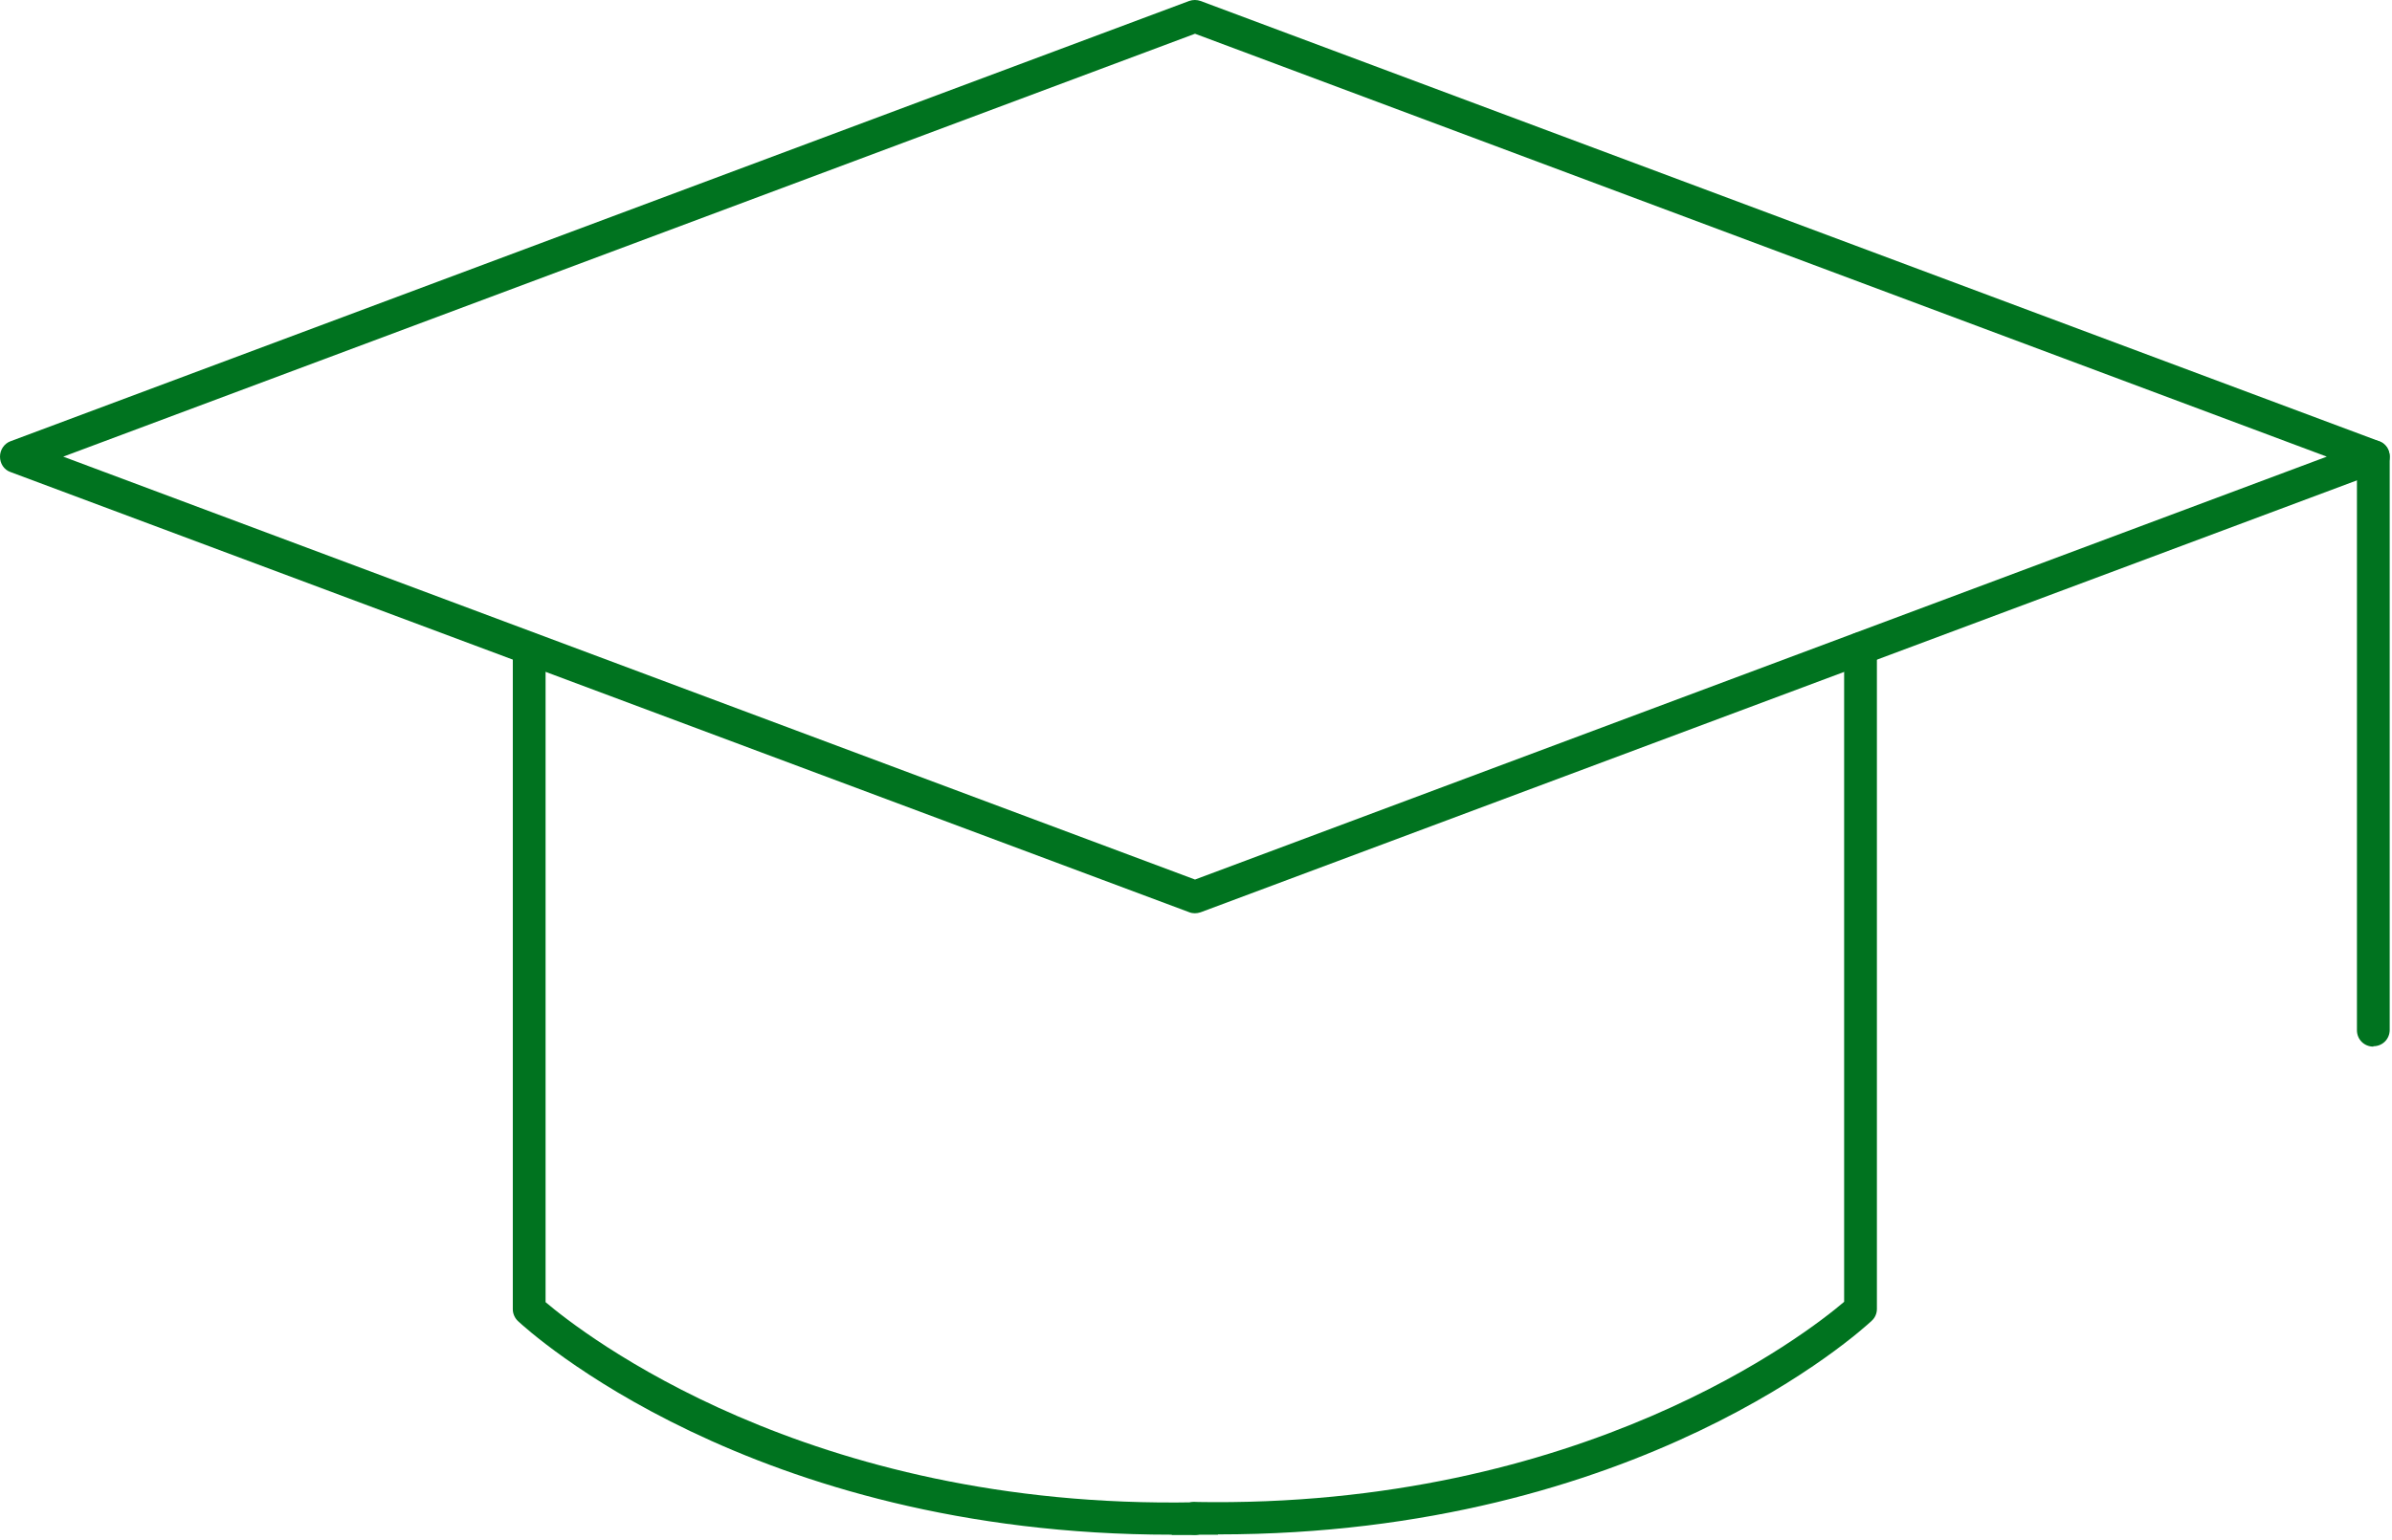 <svg width="73" height="47" viewBox="0 0 73 47" fill="none" xmlns="http://www.w3.org/2000/svg">
<g id="_Layer_" clip-path="url(#clip0_1988_2039)">
<g id="Group">
<path id="Vector" d="M36.47 27.88C36.41 27.88 36.35 27.87 36.3 27.85L0.32 14.41C0.12 14.34 0 14.15 0 13.94C0 13.73 0.13 13.54 0.32 13.47L36.29 0.03C36.4 -0.01 36.53 -0.01 36.64 0.03L72.61 13.47C72.81 13.54 72.93 13.73 72.93 13.94C72.93 14.15 72.8 14.34 72.61 14.41L36.64 27.85C36.58 27.87 36.52 27.88 36.46 27.88H36.47ZM1.93 13.94L36.47 26.85L71.01 13.94L36.47 1.03L1.93 13.94Z" fill="#00731F"/>
<path id="Vector_2" d="M35.76 46.85C22.9 46.85 16.1 40.6 15.81 40.331C15.71 40.24 15.65 40.1 15.65 39.971V19.811C15.65 19.53 15.87 19.311 16.15 19.311C16.43 19.311 16.65 19.53 16.65 19.811V39.751C17.76 40.691 24.62 46.081 36.45 45.861C36.74 45.861 36.95 46.071 36.96 46.35C36.97 46.63 36.75 46.85 36.47 46.861C36.23 46.861 35.99 46.861 35.76 46.861V46.85Z" fill="#00731F"/>
<path id="Vector_3" d="M37.17 46.851C36.93 46.851 36.7 46.851 36.46 46.851C36.18 46.851 35.96 46.621 35.97 46.341C35.97 46.061 36.2 45.831 36.48 45.851C48.31 46.061 55.18 40.681 56.28 39.741V19.801C56.28 19.521 56.5 19.301 56.78 19.301C57.06 19.301 57.28 19.521 57.28 19.801V39.961C57.28 40.101 57.22 40.231 57.12 40.321C56.83 40.591 50.03 46.841 37.17 46.841V46.851Z" fill="#00731F"/>
</g>
<path id="Vector_4" d="M72.43 31.95C72.15 31.95 71.93 31.73 71.93 31.45V13.94C71.93 13.659 72.15 13.44 72.43 13.44C72.71 13.44 72.93 13.659 72.93 13.94V31.439C72.93 31.72 72.71 31.939 72.43 31.939V31.95Z" fill="#00731F"/>
</g>
<defs>
<clipPath id="clip0_1988_2039">
<rect width="72.93" height="46.85" fill="white"/>
</clipPath>
</defs>
</svg>
